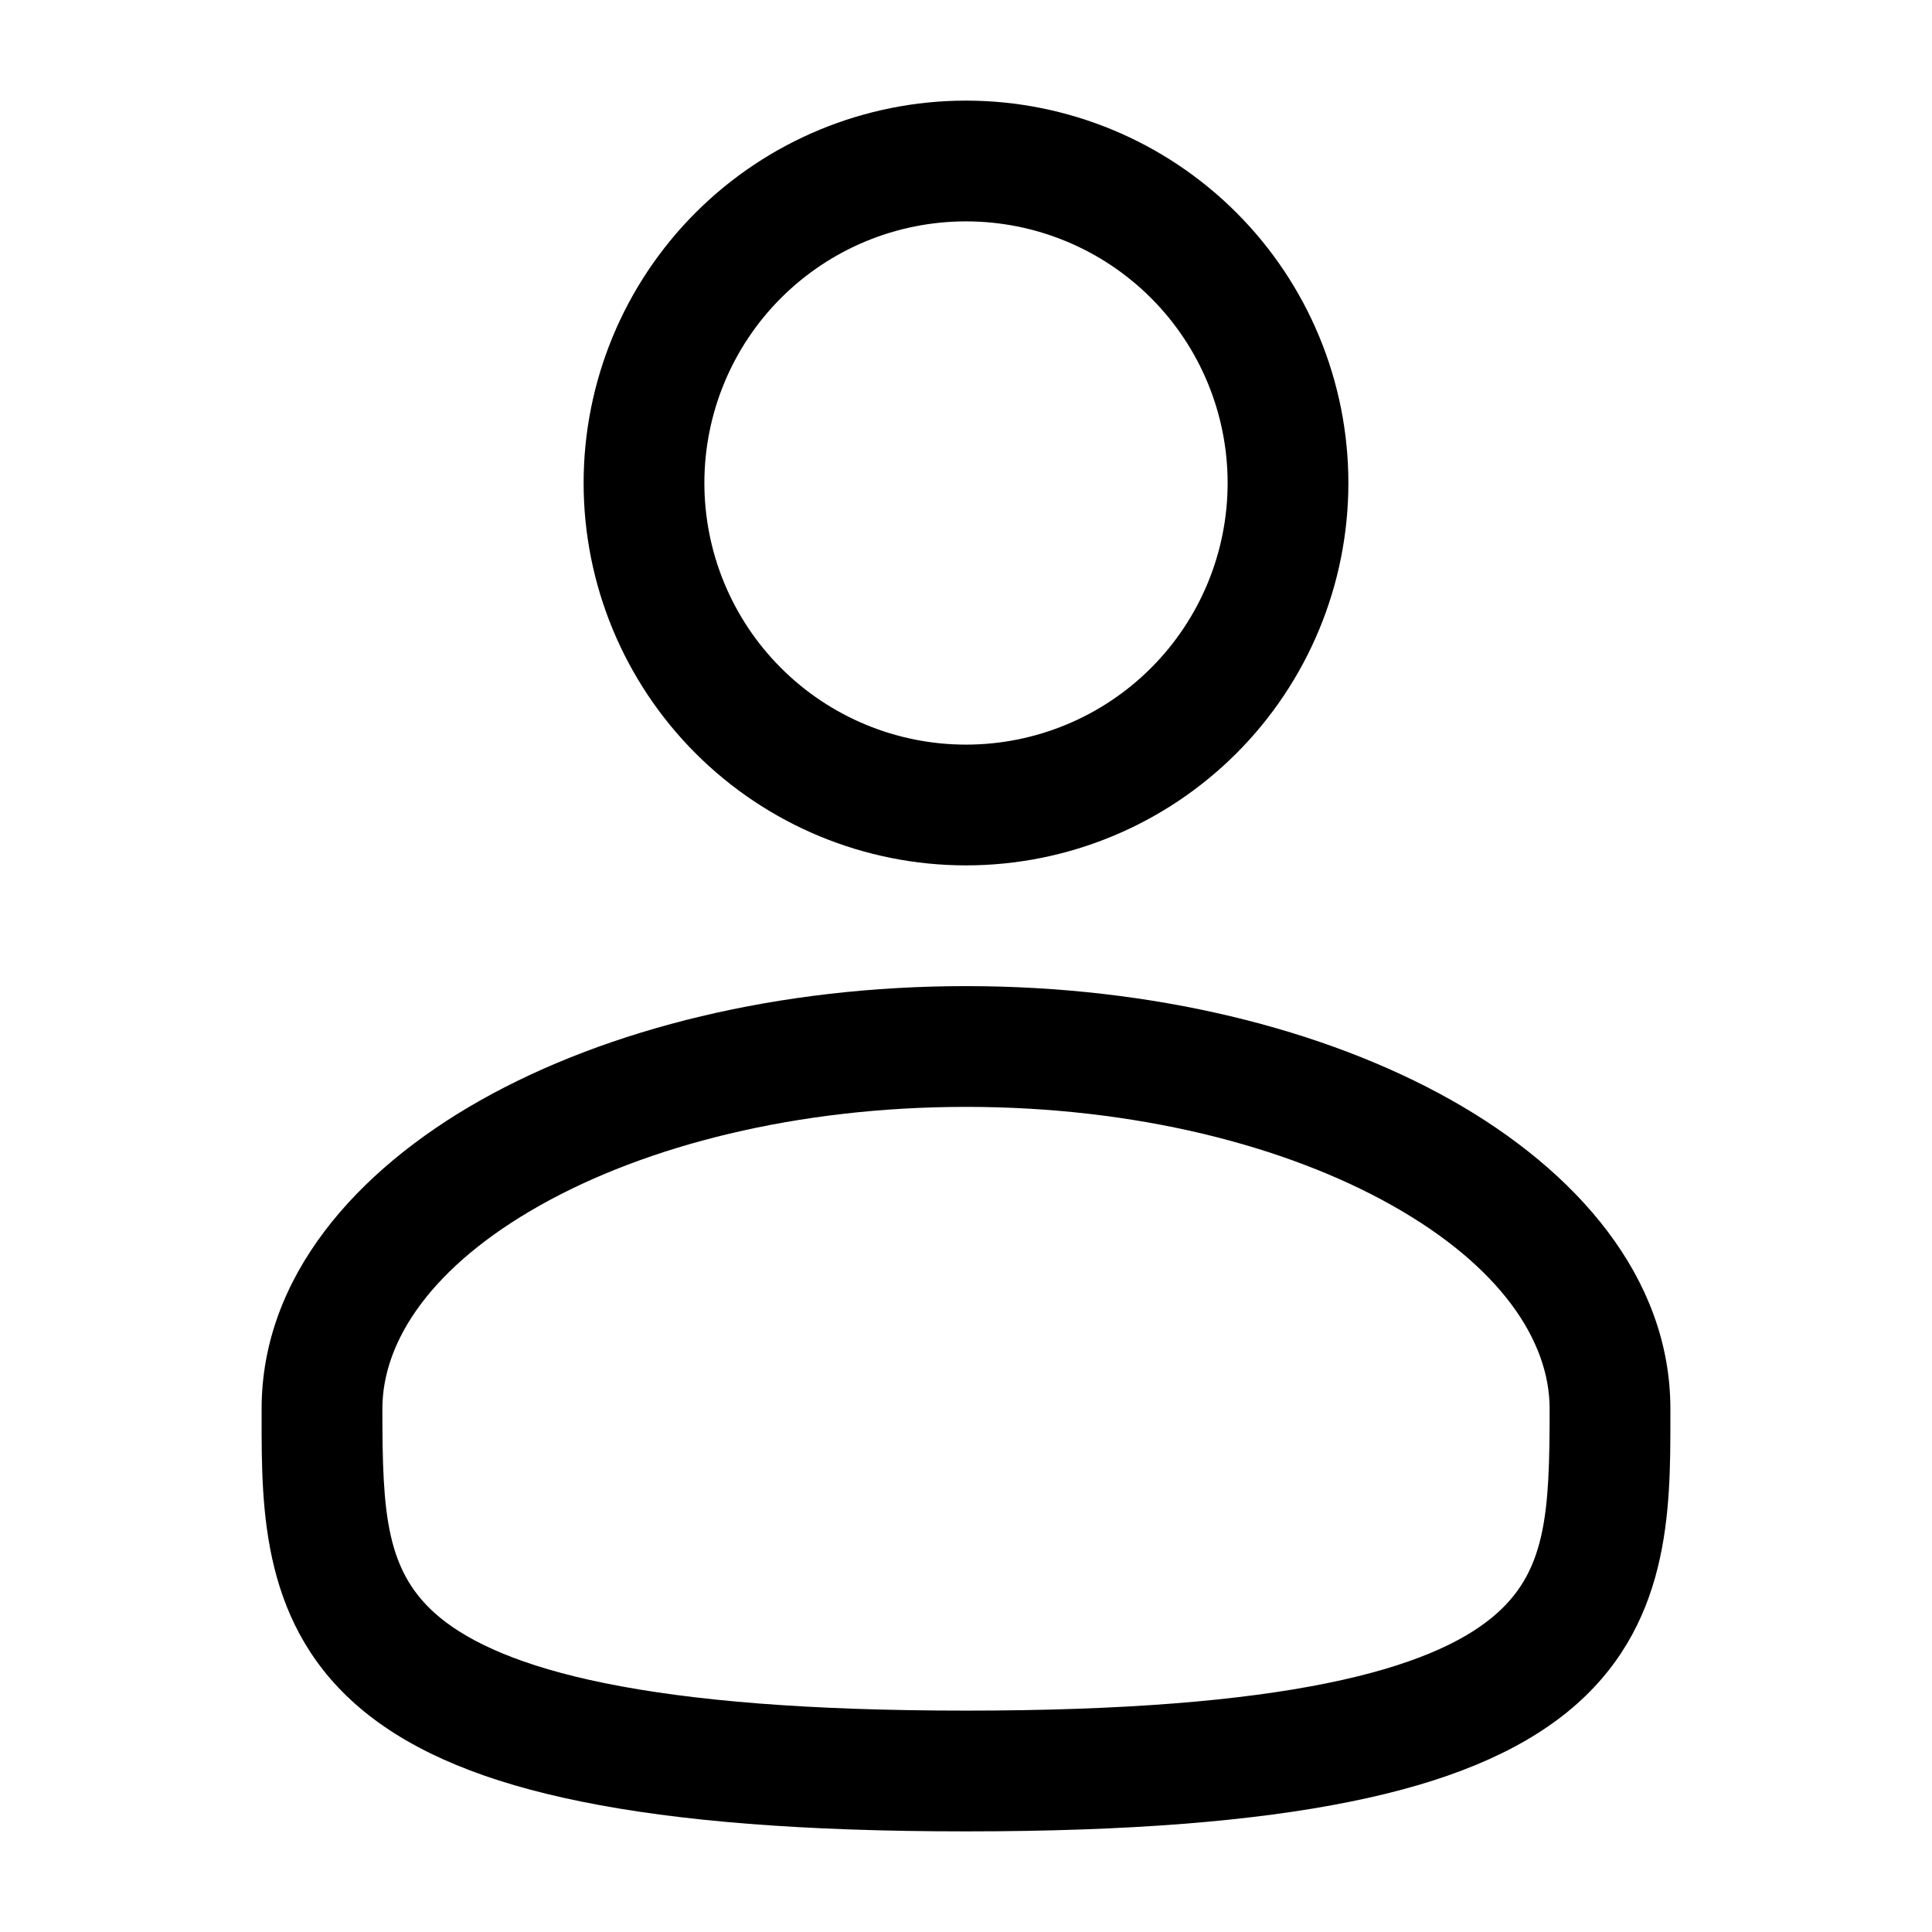 <?xml version="1.0" encoding="UTF-8"?> <svg xmlns="http://www.w3.org/2000/svg" width="246" height="246" viewBox="0 0 246 246" fill="none"> <path fill-rule="evenodd" clip-rule="evenodd" d="M123 12.812C110.087 12.812 97.703 17.942 88.573 27.073C79.442 36.203 74.312 48.587 74.312 61.5C74.312 74.413 79.442 86.797 88.573 95.927C97.703 105.058 110.087 110.188 123 110.188C135.913 110.188 148.297 105.058 157.427 95.927C166.558 86.797 171.688 74.413 171.688 61.5C171.688 48.587 166.558 36.203 157.427 27.073C148.297 17.942 135.913 12.812 123 12.812ZM89.688 61.5C89.688 52.665 93.197 44.192 99.445 37.944C105.692 31.697 114.165 28.188 123 28.188C131.835 28.188 140.308 31.697 146.556 37.944C152.803 44.192 156.313 52.665 156.313 61.5C156.313 70.335 152.803 78.808 146.556 85.055C140.308 91.303 131.835 94.812 123 94.812C114.165 94.812 105.692 91.303 99.445 85.055C93.197 78.808 89.688 70.335 89.688 61.5ZM123 125.562C99.292 125.562 77.439 130.954 61.254 140.056C45.305 149.035 33.312 162.627 33.312 179.375V180.42C33.302 192.331 33.292 207.275 46.402 217.956C52.849 223.204 61.879 226.945 74.077 229.405C86.295 231.886 102.234 233.188 123 233.188C143.767 233.188 159.695 231.886 171.934 229.405C184.131 226.945 193.151 223.204 199.609 217.956C212.718 207.275 212.698 192.331 212.688 180.42V179.375C212.688 162.627 200.695 149.035 184.756 140.056C168.561 130.954 146.719 125.562 123 125.562ZM48.688 179.375C48.688 170.652 55.063 161.181 68.788 153.463C82.277 145.878 101.424 140.938 123.01 140.938C144.576 140.938 163.723 145.878 177.212 153.463C190.947 161.181 197.313 170.652 197.313 179.375C197.313 192.782 196.903 200.326 189.892 206.025C186.099 209.121 179.744 212.144 168.879 214.338C158.045 216.531 143.234 217.812 123 217.812C102.767 217.812 87.945 216.531 77.121 214.338C66.256 212.144 59.901 209.12 56.108 206.035C49.097 200.326 48.688 192.782 48.688 179.375Z" fill="black"></path> </svg> 